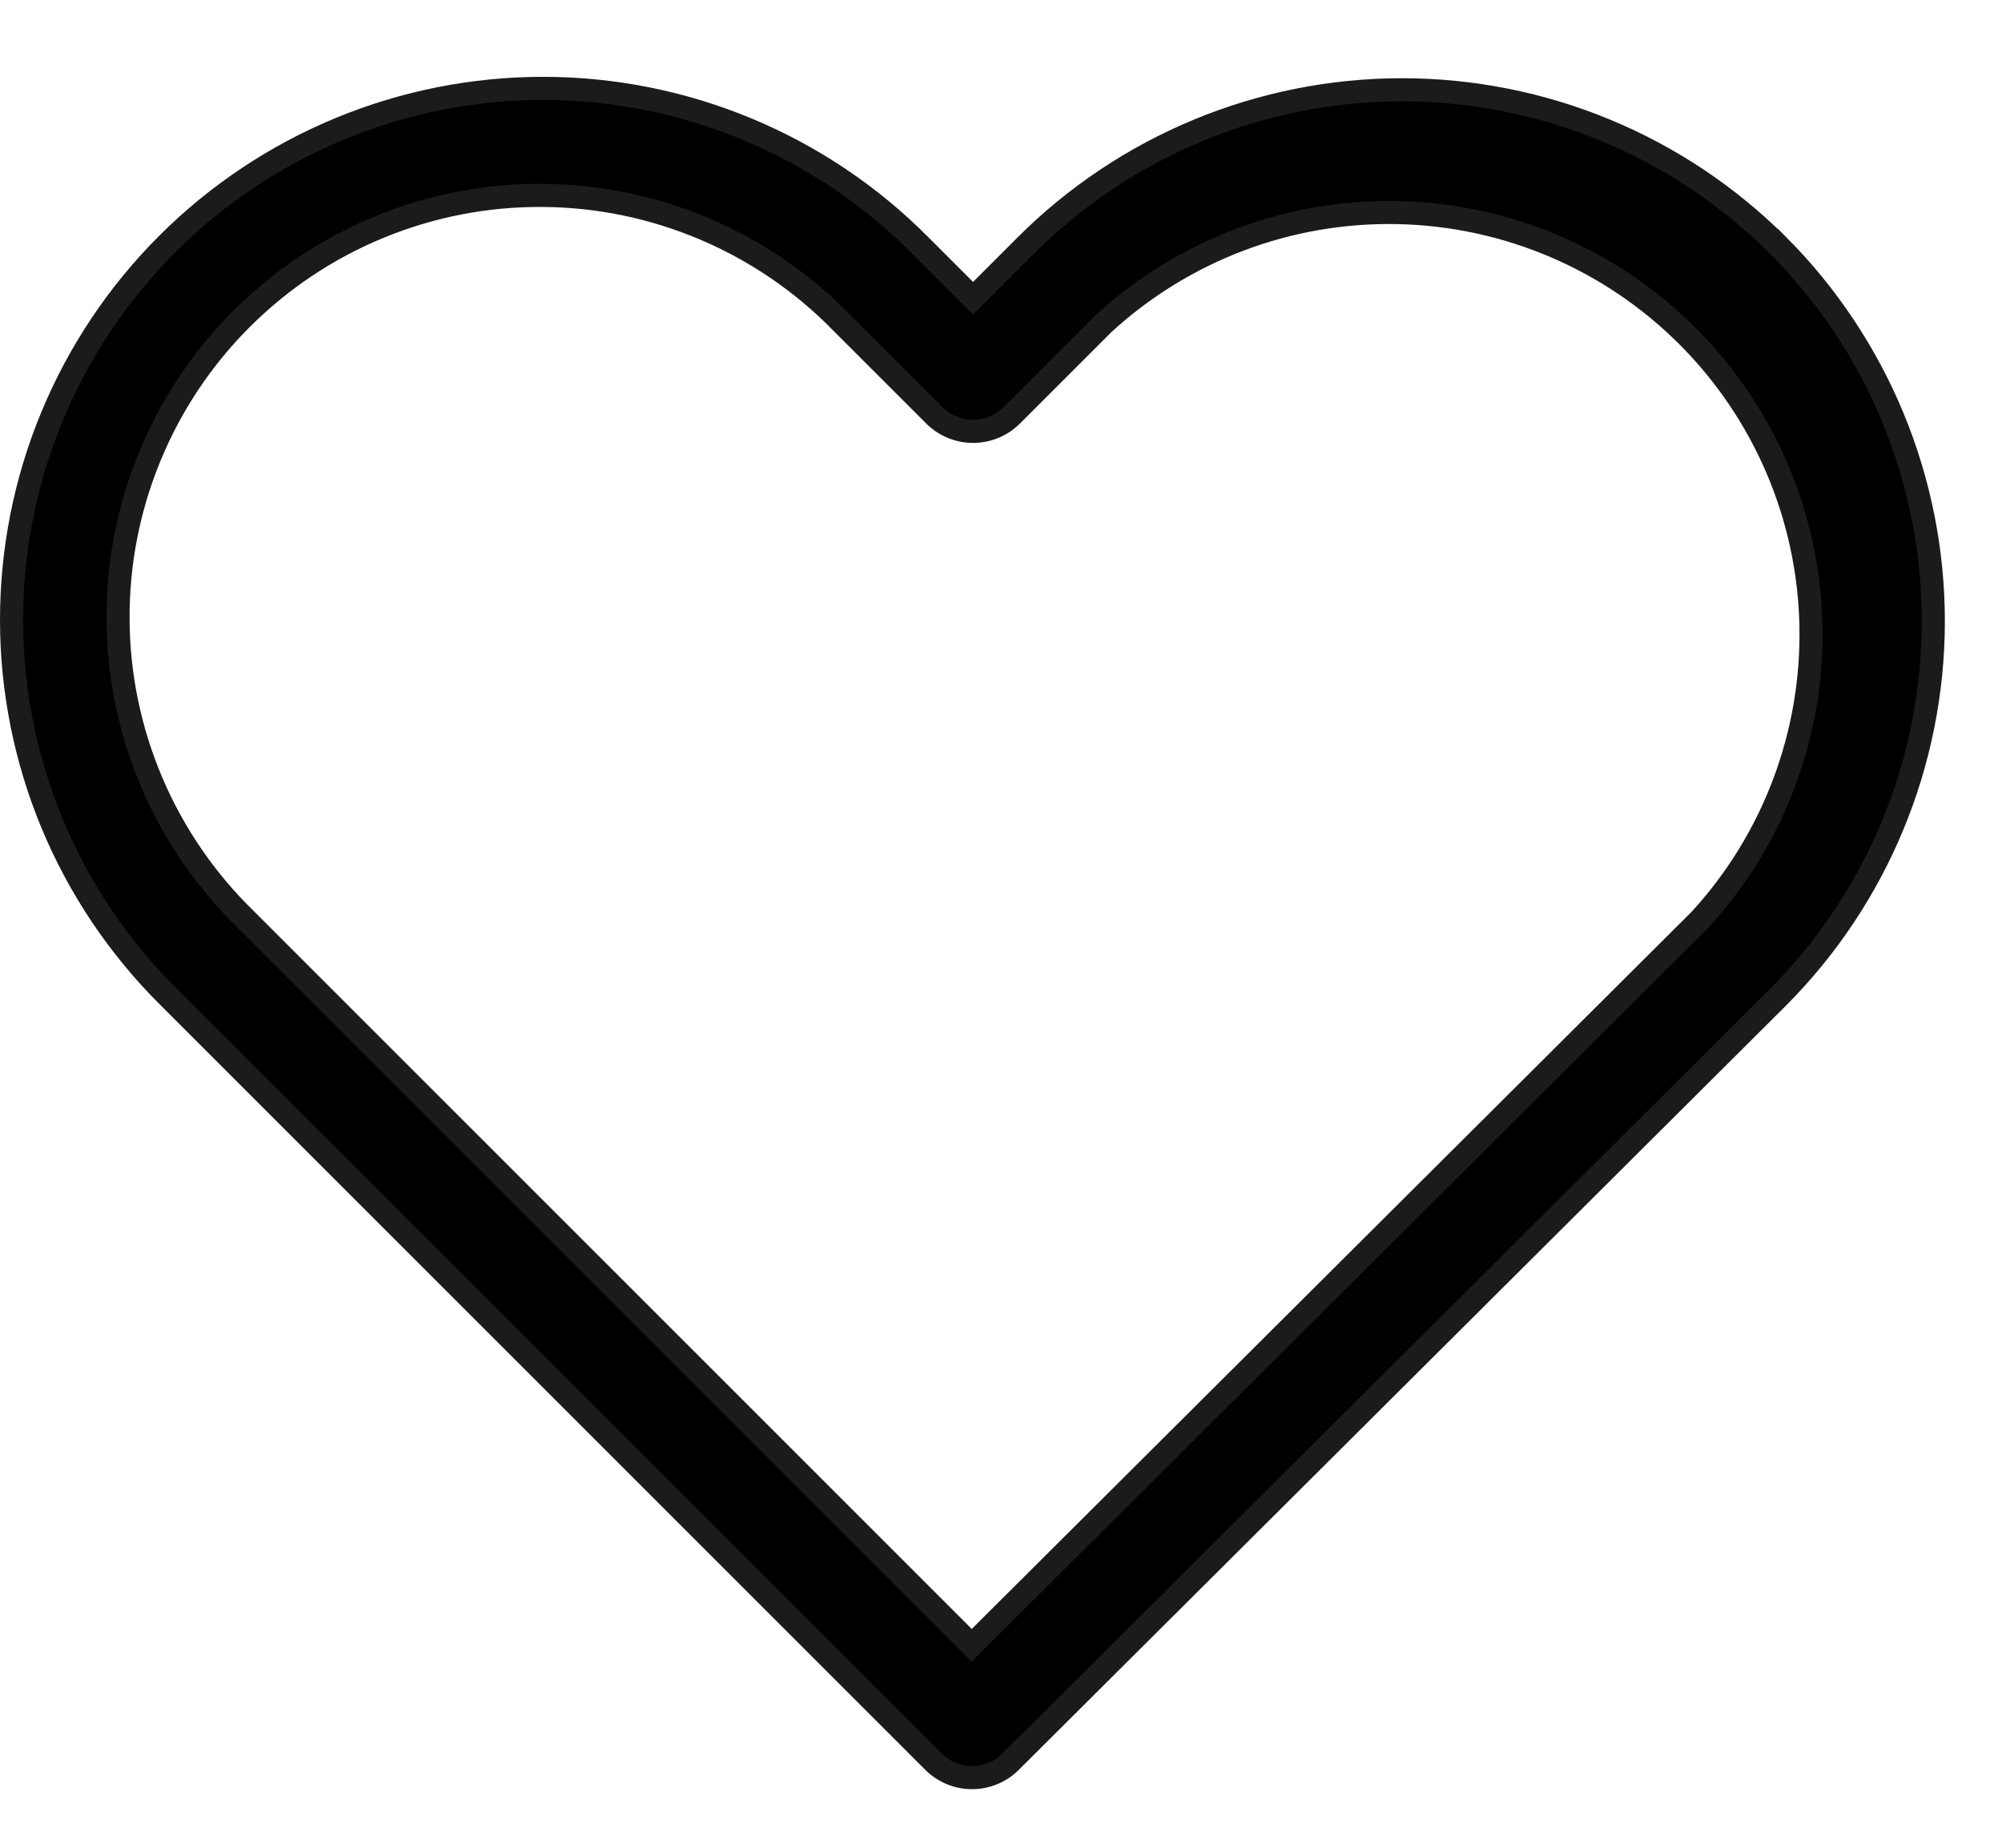 <svg width="26" height="24" viewBox="0 0 26 24" fill="none" xmlns="http://www.w3.org/2000/svg">
<path d="M23.091 3.187C21.795 1.892 20.037 1.165 18.204 1.166C16.372 1.167 14.614 1.896 13.319 3.192L12.637 3.874L11.944 3.181C11.304 2.537 10.543 2.027 9.705 1.678C8.867 1.329 7.968 1.149 7.06 1.148C6.153 1.147 5.254 1.325 4.415 1.672C3.576 2.019 2.814 2.528 2.172 3.17C1.53 3.812 1.021 4.574 0.674 5.413C0.327 6.251 0.149 7.151 0.15 8.058C0.151 8.966 0.331 9.865 0.68 10.703C1.029 11.541 1.54 12.302 2.183 12.942L12.119 22.878C12.185 22.945 12.263 22.997 12.349 23.034C12.435 23.07 12.527 23.089 12.621 23.089C12.714 23.09 12.806 23.072 12.893 23.036C12.979 23.001 13.058 22.949 13.124 22.883L23.081 12.963C24.377 11.667 25.105 9.91 25.108 8.077C25.11 6.244 24.385 4.485 23.092 3.186L23.091 3.187ZM22.075 11.949L12.62 21.37L3.187 11.937C2.668 11.431 2.254 10.827 1.97 10.159C1.686 9.492 1.537 8.775 1.533 8.05C1.528 7.325 1.667 6.606 1.943 5.935C2.218 5.264 2.624 4.654 3.137 4.142C3.65 3.629 4.259 3.223 4.93 2.948C5.601 2.672 6.32 2.533 7.045 2.538C7.77 2.542 8.487 2.691 9.154 2.975C9.822 3.259 10.426 3.673 10.932 4.192L12.132 5.392C12.198 5.459 12.277 5.512 12.364 5.548C12.451 5.584 12.544 5.603 12.638 5.603C12.732 5.603 12.825 5.584 12.911 5.548C12.998 5.512 13.077 5.459 13.143 5.392L14.328 4.207C15.369 3.25 16.739 2.731 18.152 2.761C19.566 2.79 20.914 3.364 21.914 4.364C22.914 5.363 23.489 6.71 23.519 8.124C23.549 9.537 23.032 10.908 22.075 11.949V11.949Z" fill="black" stroke="#1B1B1B" stroke-width="0.3"/>
</svg>
